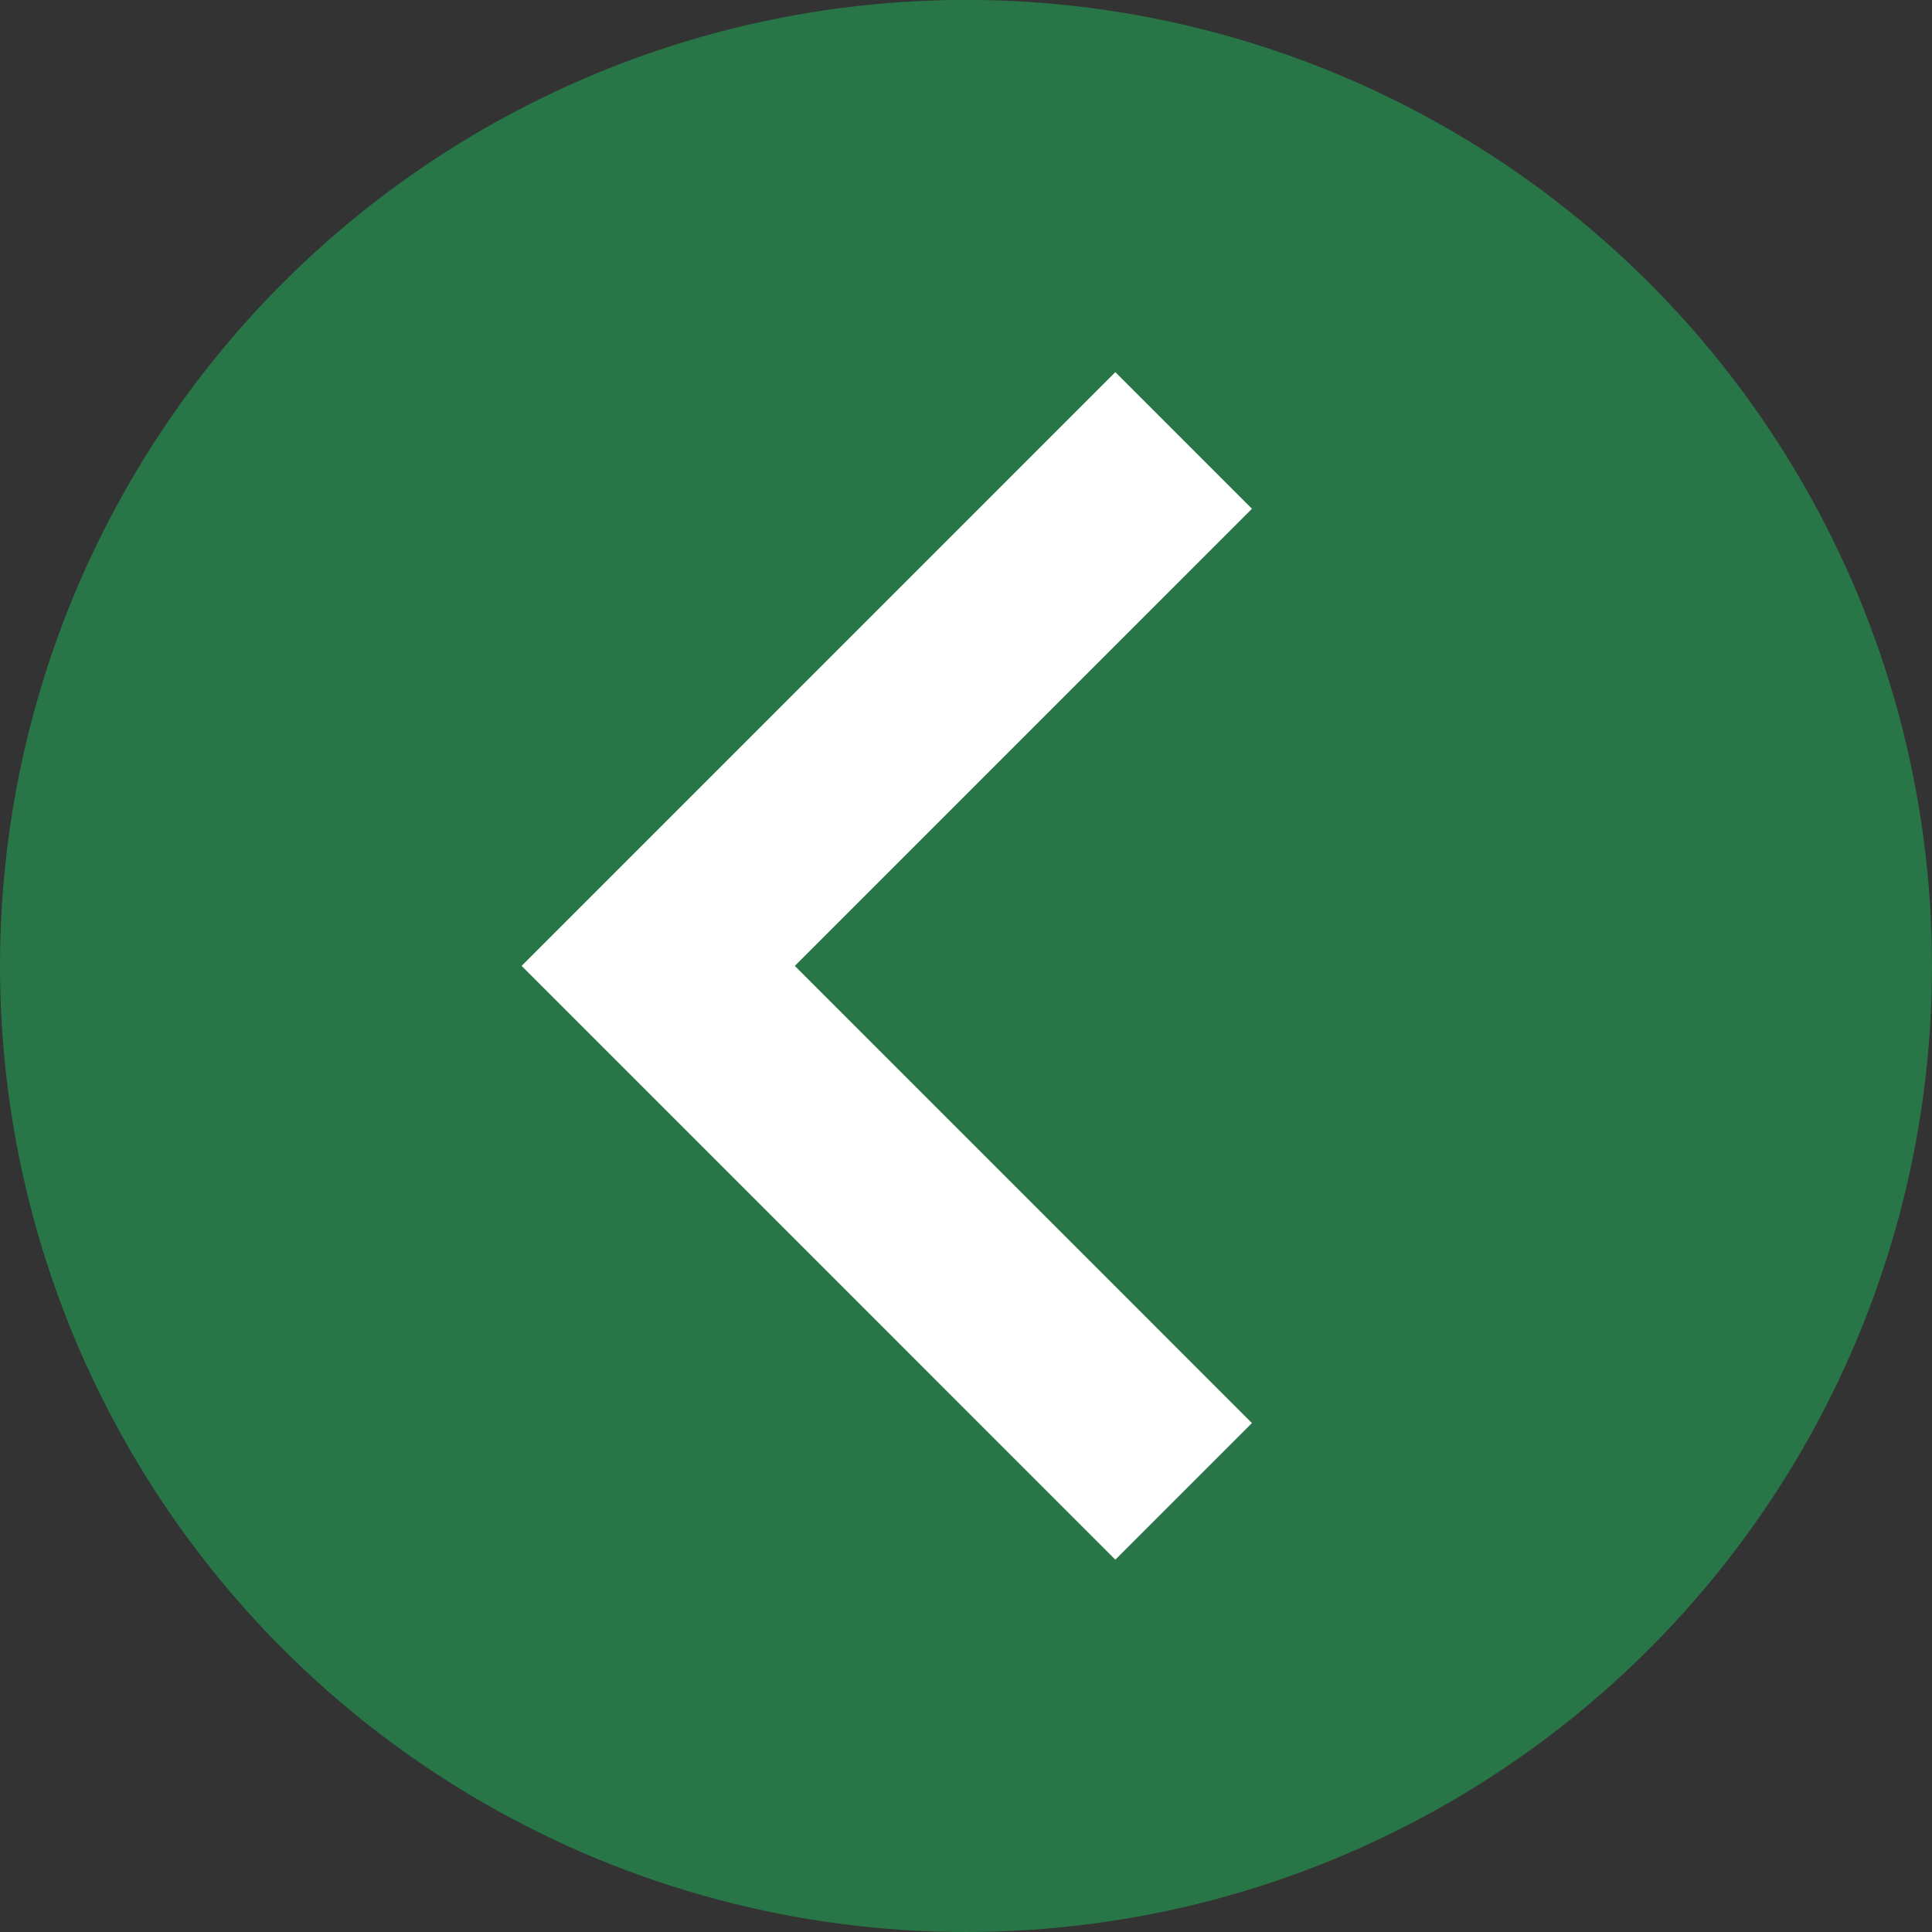 <svg width="40" height="40" viewBox="0 0 40 40" fill="none" xmlns="http://www.w3.org/2000/svg"><rect x="0" y="0" width="40" height="40" fill="#333333" stroke="none"/><ellipse cx="20" cy="19.999" rx="20" ry="20.001" transform="rotate(-180 20 19.999)" fill="#287547"/><path d="M24.506 30.877L13.628 19.998L24.506 9.119" stroke="white" stroke-width="4"/></svg>